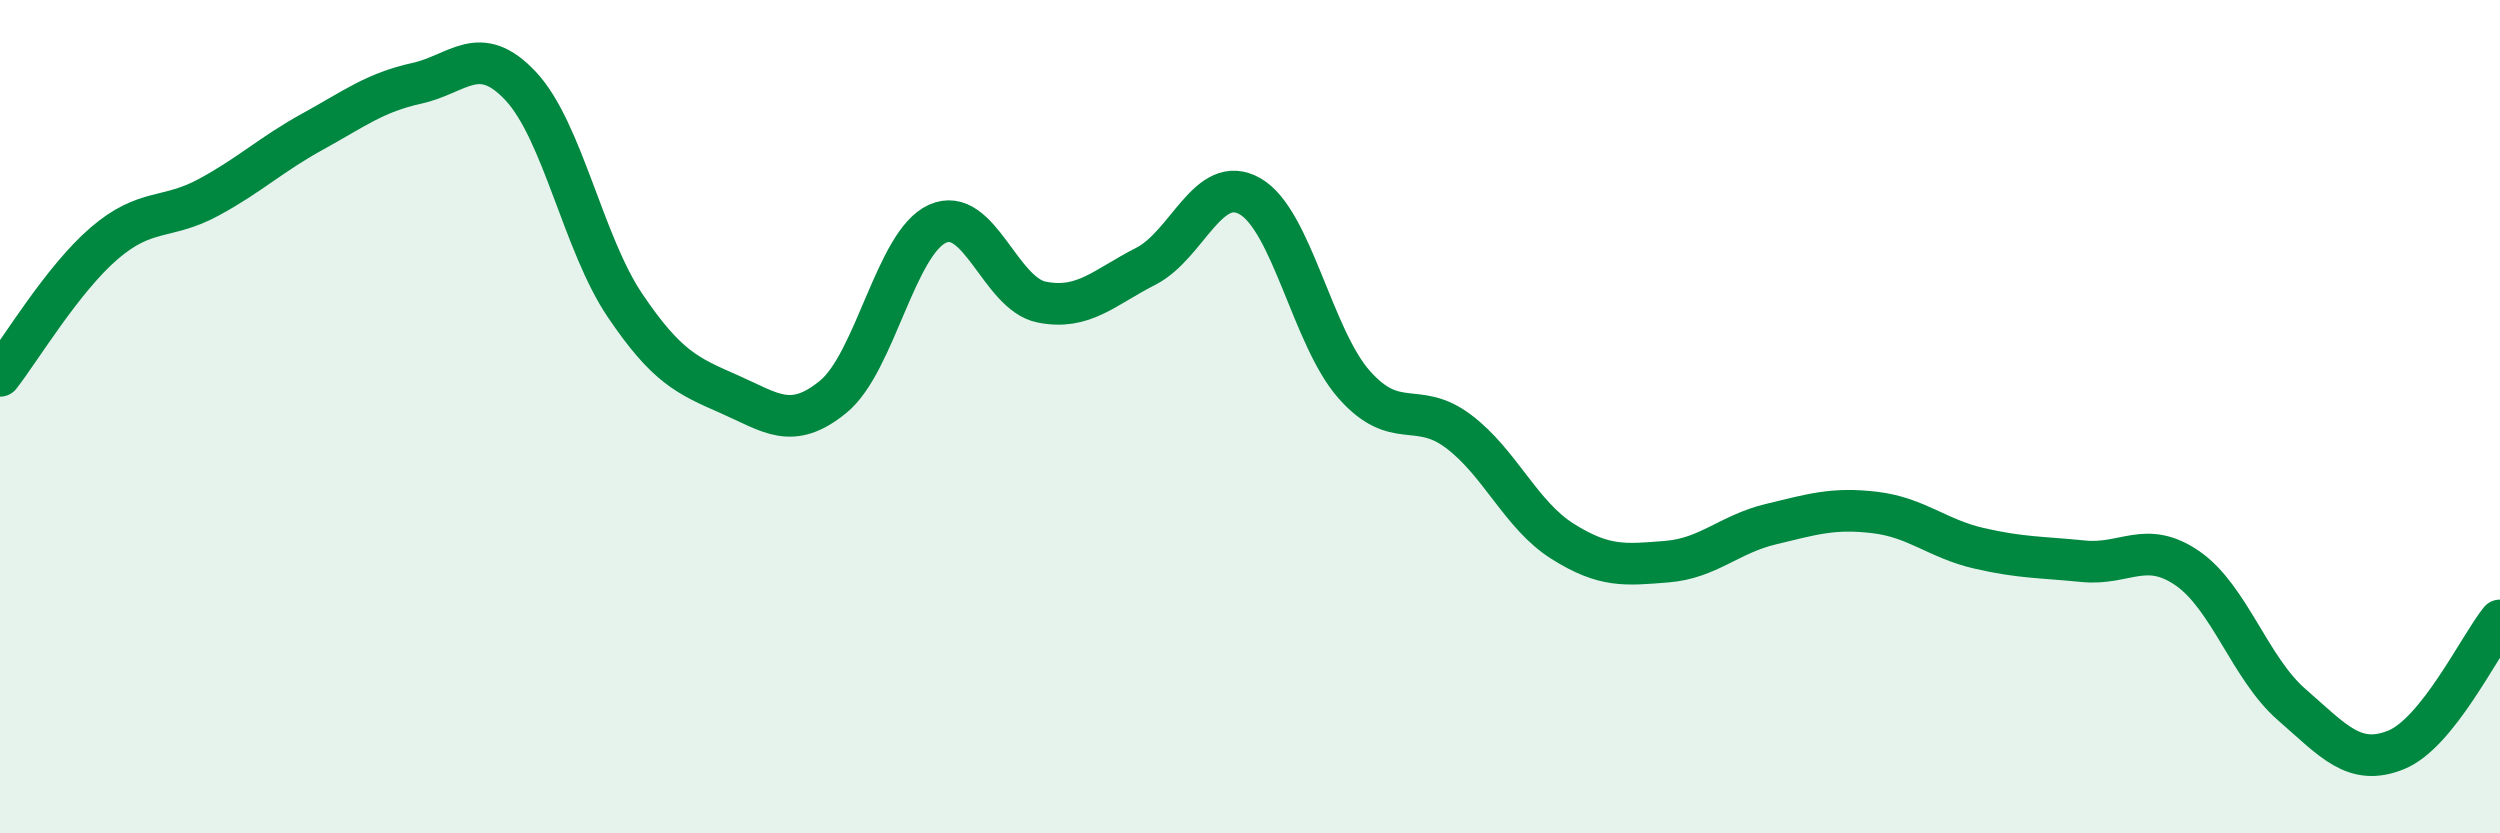 
    <svg width="60" height="20" viewBox="0 0 60 20" xmlns="http://www.w3.org/2000/svg">
      <path
        d="M 0,9.02 C 0.5,8.38 1.5,6.7 2.5,5.84 C 3.5,4.98 4,5.28 5,4.74 C 6,4.2 6.5,3.71 7.5,3.16 C 8.5,2.61 9,2.22 10,2 C 11,1.78 11.5,1 12.5,2.07 C 13.5,3.14 14,5.85 15,7.33 C 16,8.81 16.5,9.02 17.5,9.46 C 18.5,9.9 19,10.34 20,9.52 C 21,8.7 21.5,5.82 22.5,5.37 C 23.5,4.92 24,7.05 25,7.25 C 26,7.45 26.5,6.9 27.5,6.39 C 28.5,5.88 29,4.14 30,4.71 C 31,5.28 31.5,8.1 32.5,9.23 C 33.5,10.36 34,9.6 35,10.35 C 36,11.1 36.5,12.36 37.5,12.99 C 38.5,13.62 39,13.56 40,13.48 C 41,13.4 41.5,12.82 42.5,12.58 C 43.5,12.34 44,12.18 45,12.3 C 46,12.42 46.5,12.93 47.5,13.16 C 48.5,13.39 49,13.37 50,13.47 C 51,13.57 51.5,12.95 52.5,13.64 C 53.5,14.33 54,16.04 55,16.91 C 56,17.78 56.5,18.4 57.5,18 C 58.5,17.6 59.5,15.51 60,14.89L60 20L0 20Z"
        fill="#008740"
        opacity="0.1"
        stroke-linecap="round"
        stroke-linejoin="round"
      />
      <path
        d="M 0,9.02 C 0.5,8.38 1.5,6.7 2.5,5.84 C 3.5,4.98 4,5.28 5,4.74 C 6,4.2 6.5,3.71 7.5,3.16 C 8.5,2.61 9,2.22 10,2 C 11,1.78 11.5,1 12.5,2.07 C 13.5,3.14 14,5.85 15,7.33 C 16,8.81 16.5,9.02 17.5,9.46 C 18.5,9.9 19,10.34 20,9.52 C 21,8.7 21.5,5.82 22.5,5.37 C 23.5,4.92 24,7.05 25,7.25 C 26,7.45 26.5,6.9 27.5,6.39 C 28.5,5.88 29,4.14 30,4.71 C 31,5.28 31.5,8.1 32.5,9.23 C 33.5,10.36 34,9.6 35,10.35 C 36,11.1 36.5,12.36 37.5,12.99 C 38.5,13.62 39,13.56 40,13.48 C 41,13.4 41.5,12.82 42.5,12.58 C 43.5,12.34 44,12.18 45,12.3 C 46,12.42 46.5,12.93 47.5,13.16 C 48.5,13.39 49,13.37 50,13.47 C 51,13.57 51.5,12.95 52.5,13.64 C 53.5,14.33 54,16.04 55,16.91 C 56,17.78 56.5,18.4 57.5,18 C 58.5,17.6 59.5,15.51 60,14.89"
        stroke="#008740"
        stroke-width="1"
        fill="none"
        stroke-linecap="round"
        stroke-linejoin="round"
      />
    </svg>
  